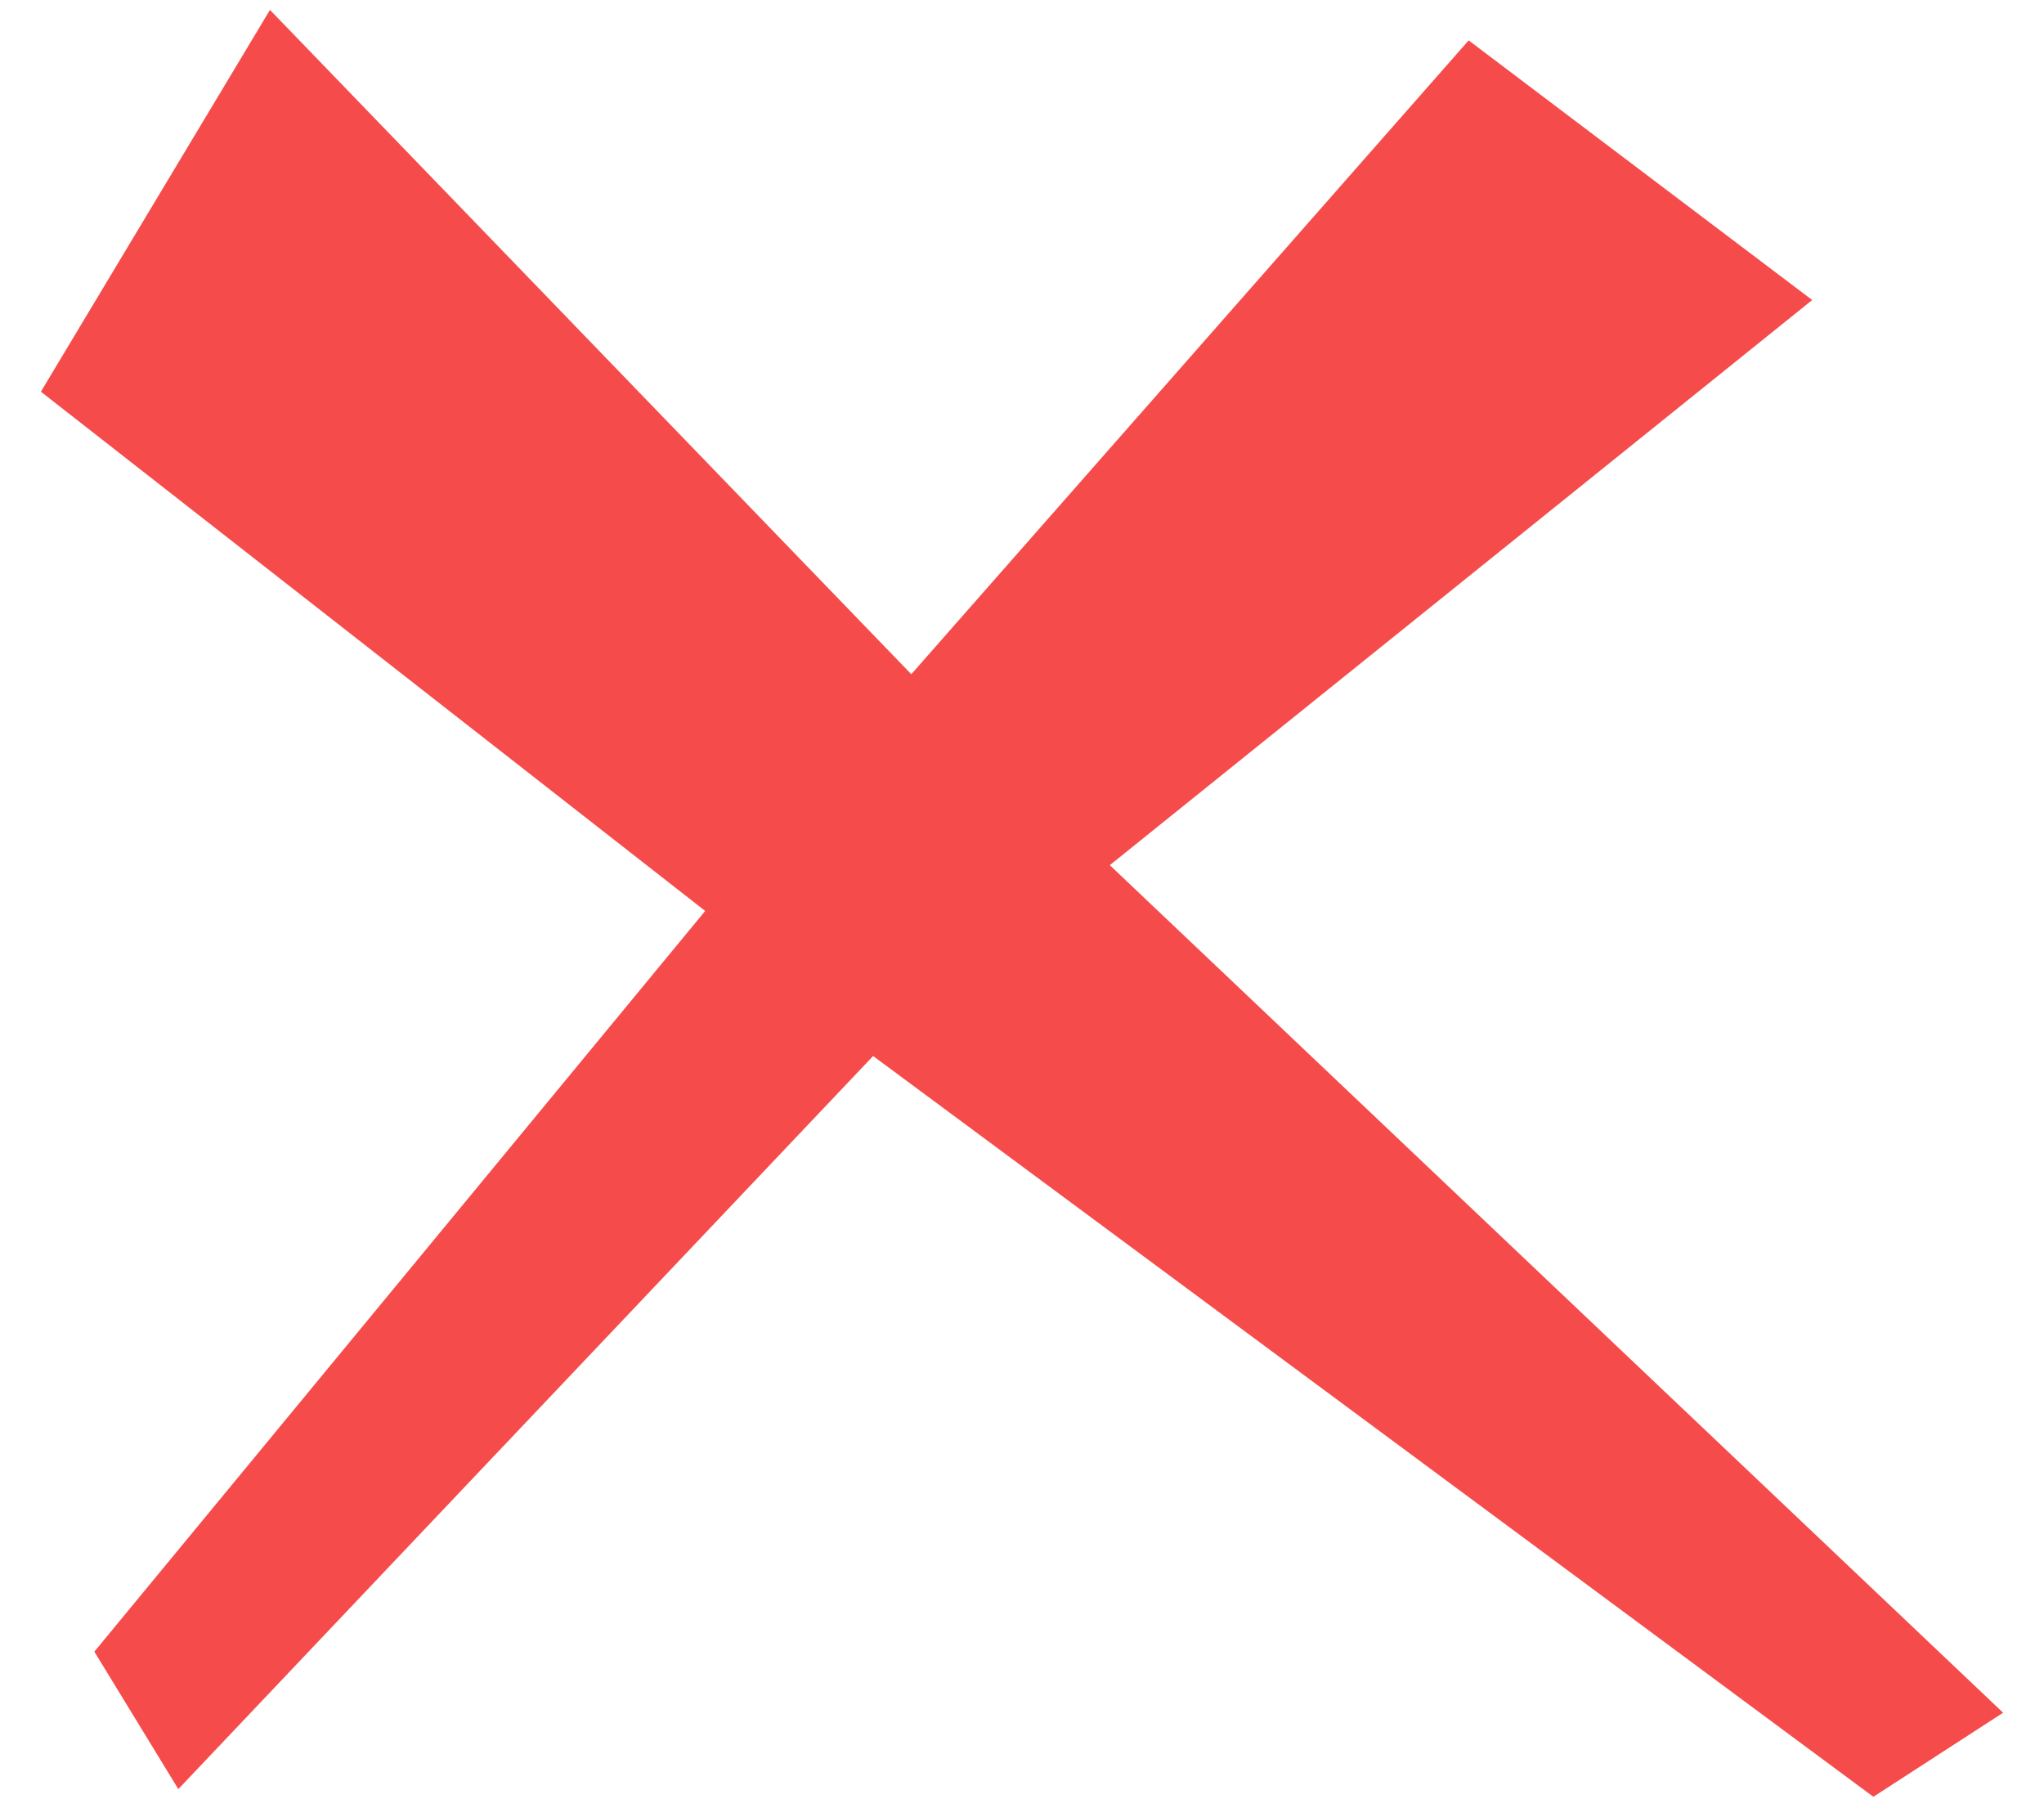 <svg width="25" height="22" viewBox="0 0 25 22" fill="none" xmlns="http://www.w3.org/2000/svg">
<path d="M17.963 0.494L11.146 8.245L3.302 0.121L0.5 4.79L8.625 11.14L1.154 20.198L2.181 21.879L10.679 12.914L22.913 21.973L24.5 20.945L13.574 10.58L22.165 3.669L17.963 0.494Z" fill="#F64B4B"/>
</svg>

